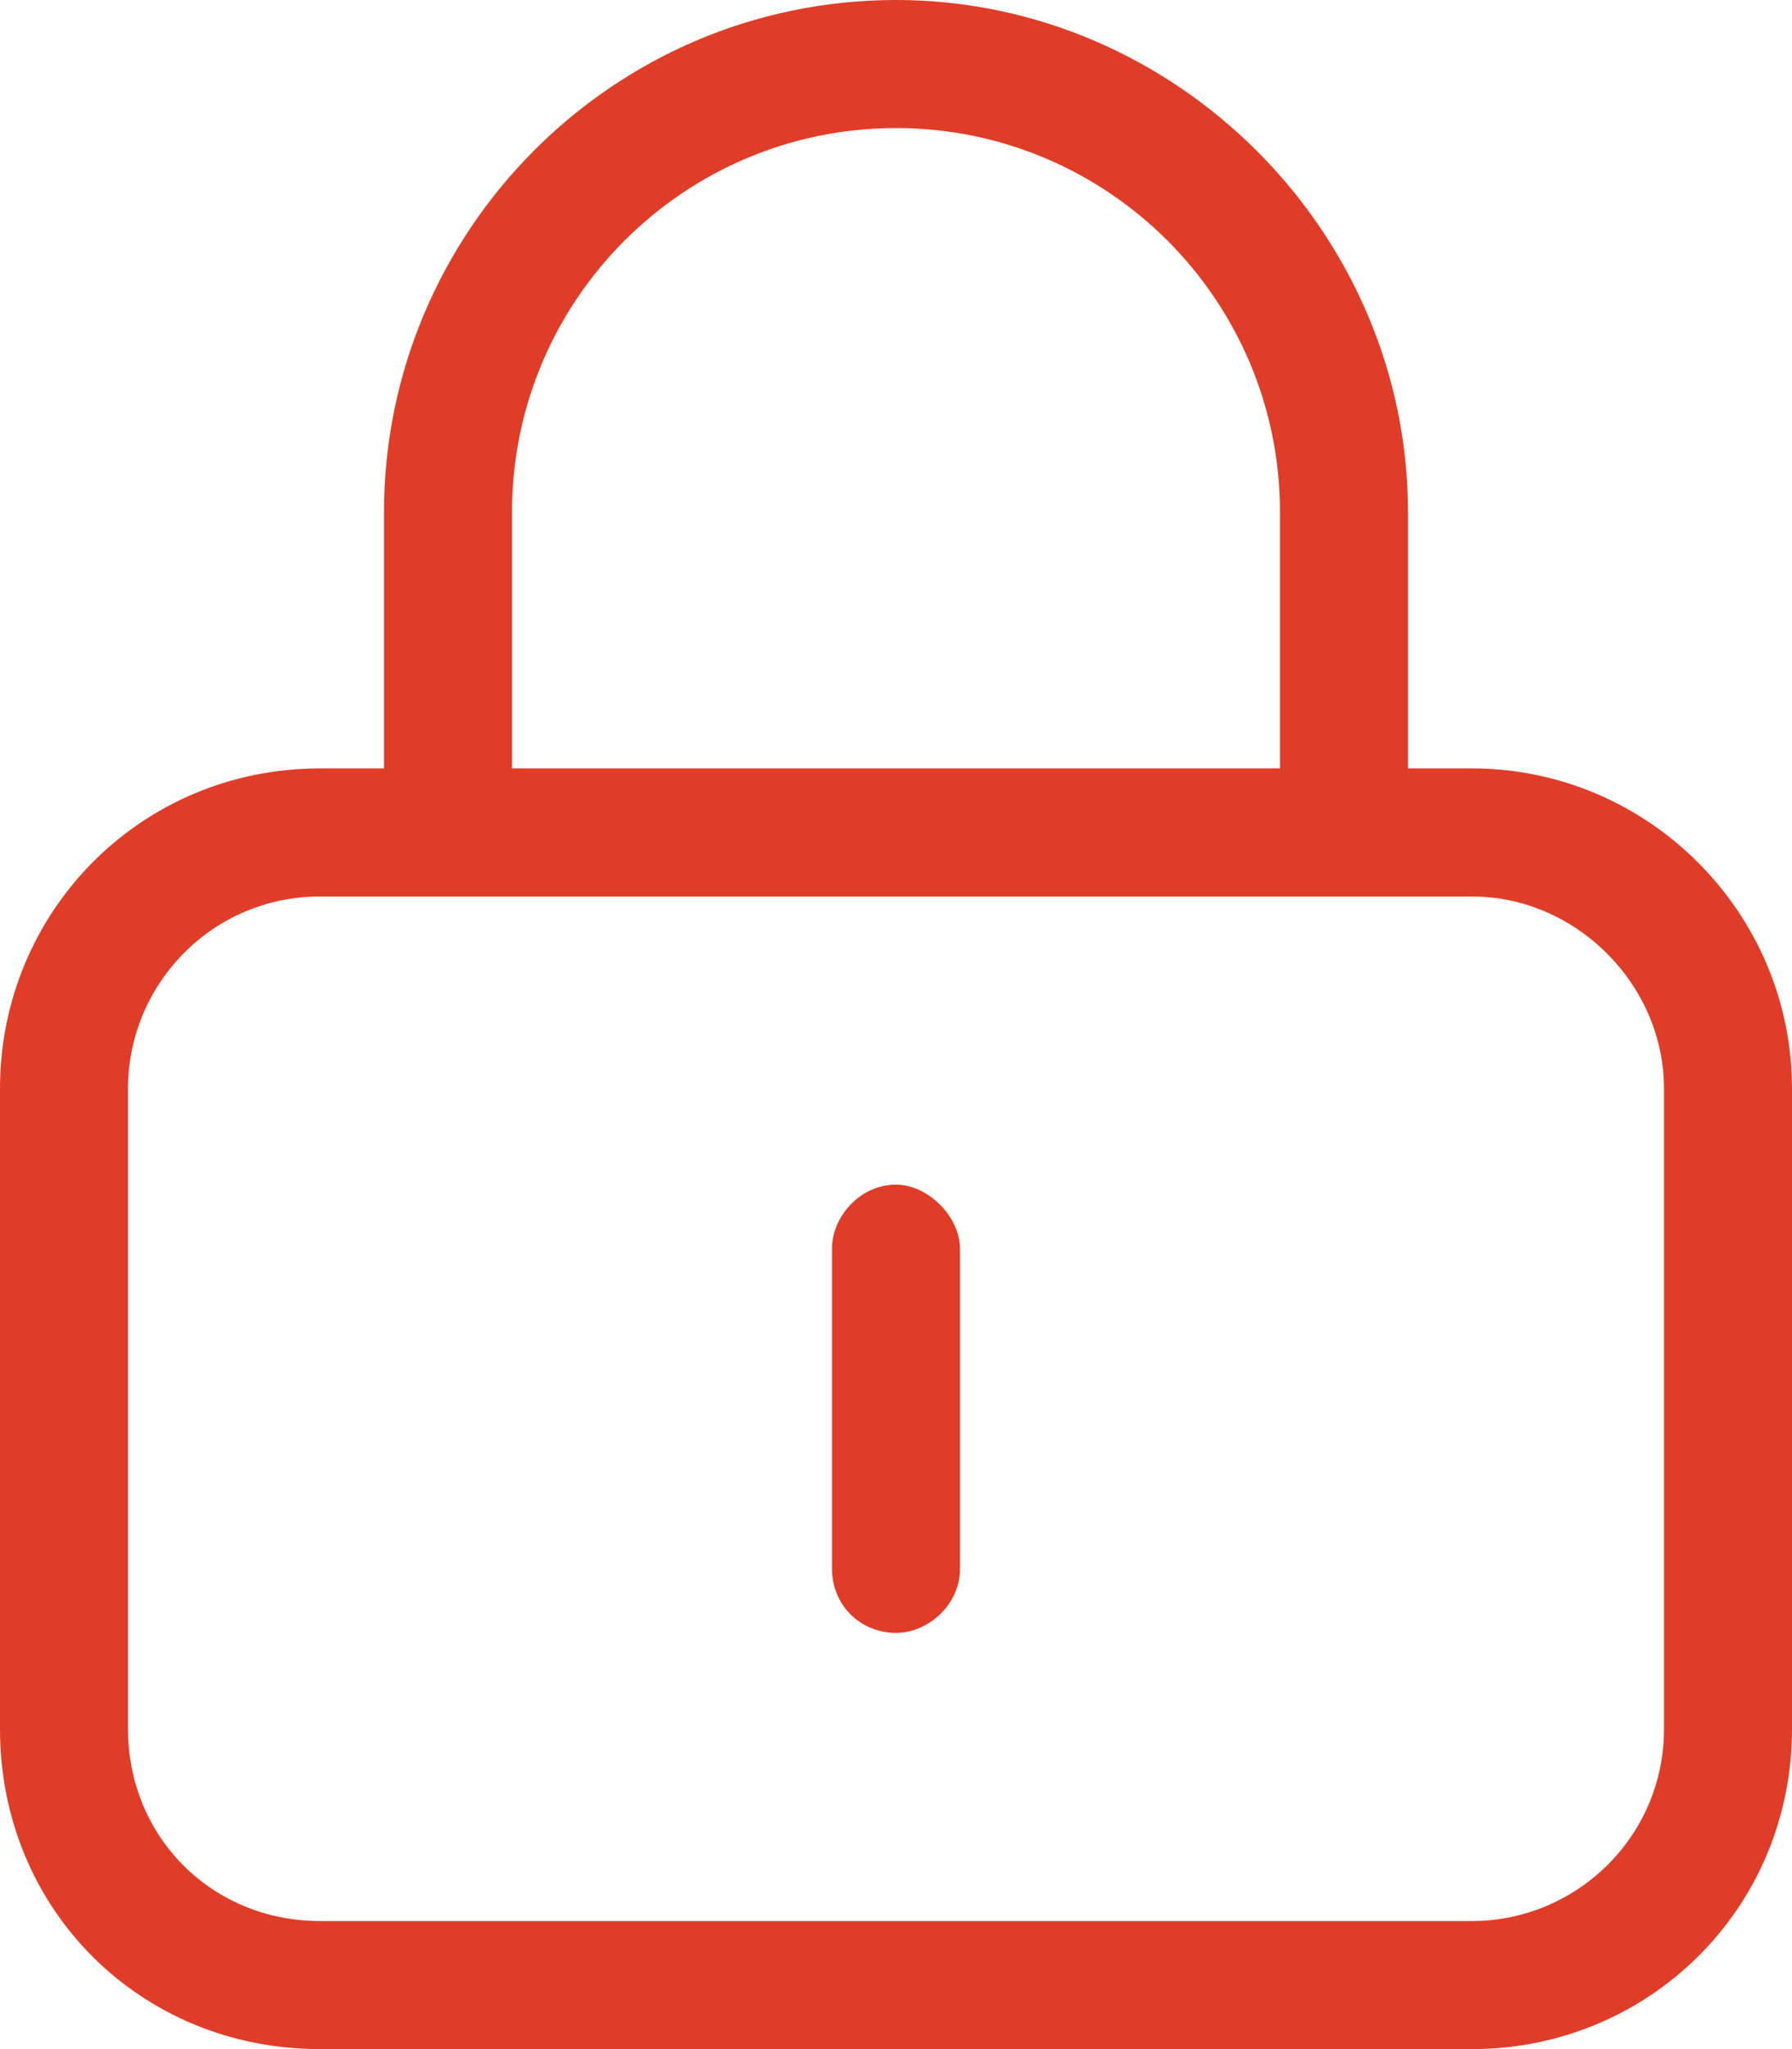 <svg xmlns="http://www.w3.org/2000/svg" fill="none" viewBox="0 0 70 80" height="80" width="70">
<path fill="#E03D28" d="M35 5C26.719 5 20 11.719 20 20V30H50V20C50 11.719 43.281 5 35 5ZM15 20C15 9.062 23.906 0 35 0C45.938 0 55 9.062 55 20V30H57.5C64.375 30 70 35.625 70 42.5V67.5C70 74.531 64.375 80 57.5 80H12.5C5.469 80 0 74.531 0 67.5V42.5C0 35.625 5.469 30 12.5 30H15V20ZM12.5 35C8.281 35 5 38.438 5 42.5V67.5C5 71.719 8.281 75 12.5 75H57.5C61.562 75 65 71.719 65 67.5V42.5C65 38.438 61.562 35 57.5 35H12.5ZM37.5 48.75V61.25C37.5 62.656 36.25 63.75 35 63.75C33.594 63.75 32.5 62.656 32.5 61.25V48.75C32.5 47.5 33.594 46.25 35 46.25C36.25 46.25 37.5 47.5 37.5 48.75Z"></path>
</svg>
